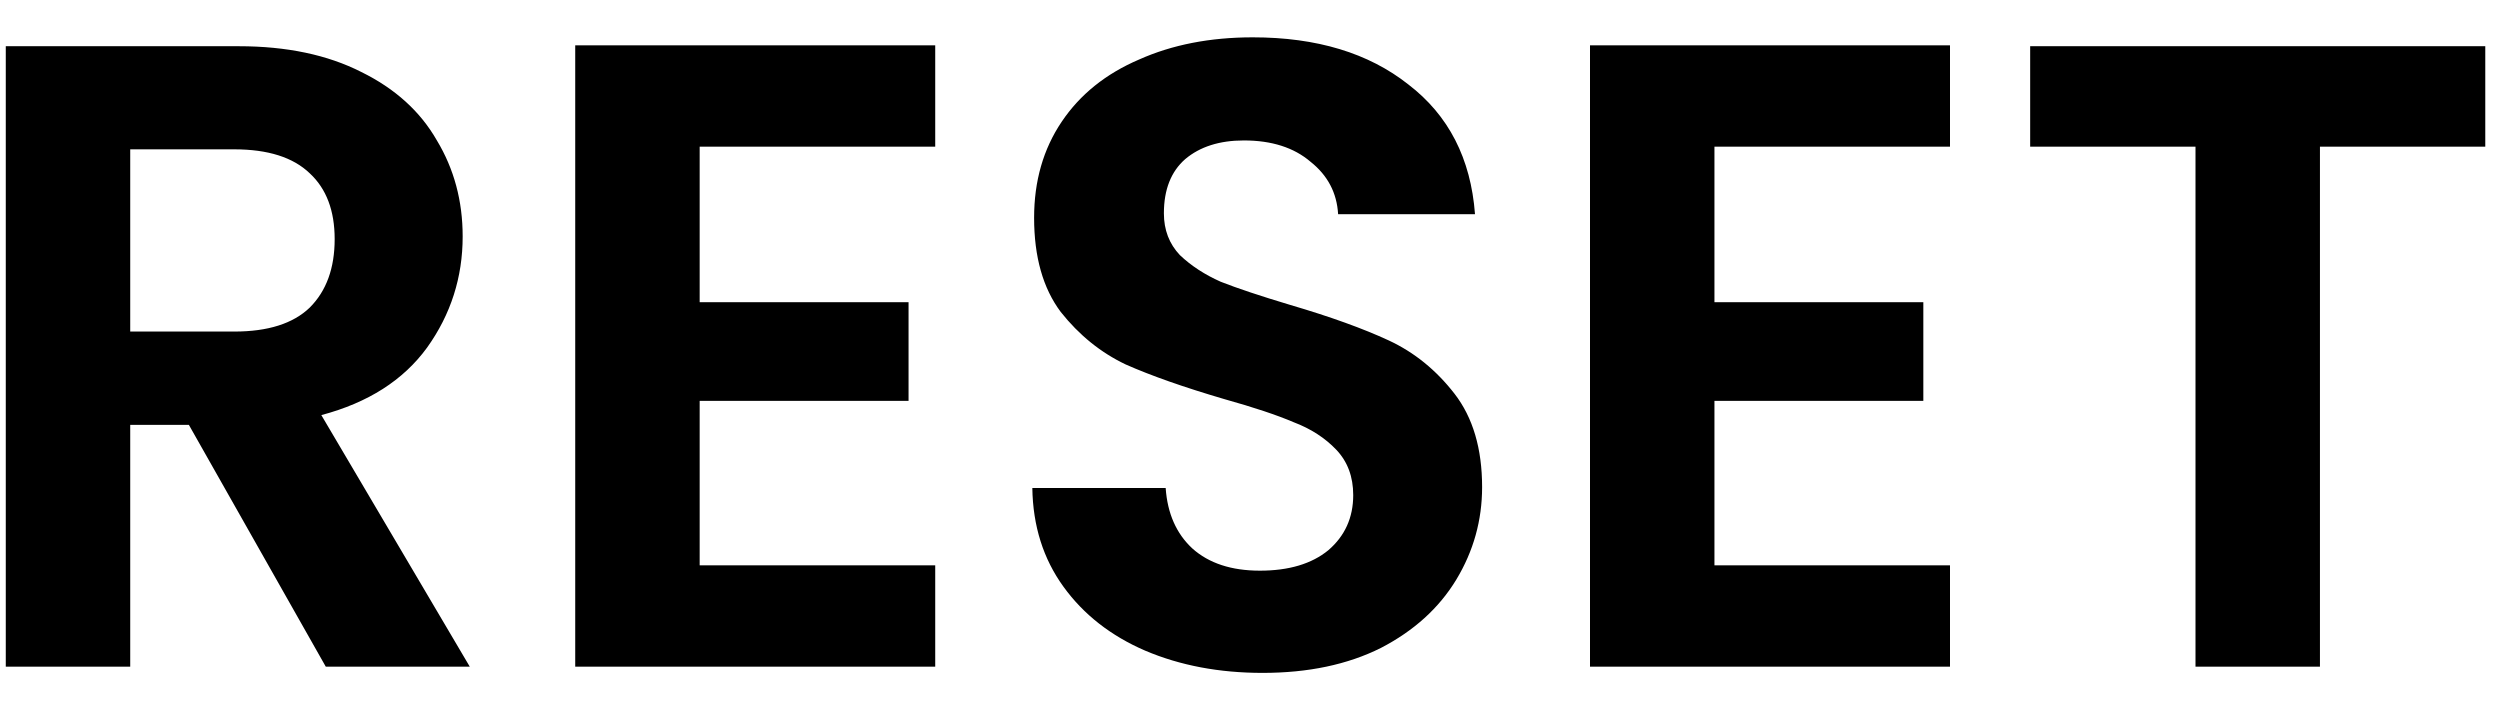 <svg width="45" height="13" viewBox="0 0 45 13" fill="none" xmlns="http://www.w3.org/2000/svg">
<path d="M5.864 12L3.4 7.648H2.344V12H0.104V0.832H4.296C5.16 0.832 5.896 0.987 6.504 1.296C7.112 1.595 7.565 2.005 7.864 2.528C8.173 3.04 8.328 3.616 8.328 4.256C8.328 4.992 8.115 5.659 7.688 6.256C7.261 6.843 6.627 7.248 5.784 7.472L8.456 12H5.864ZM2.344 5.968H4.216C4.824 5.968 5.277 5.824 5.576 5.536C5.875 5.237 6.024 4.827 6.024 4.304C6.024 3.792 5.875 3.397 5.576 3.12C5.277 2.832 4.824 2.688 4.216 2.688H2.344V5.968ZM12.594 2.64V5.44H16.354V7.216H12.594V10.176H16.834V12H10.354V0.816H16.834V2.64H12.594ZM22.726 12.112C21.947 12.112 21.243 11.979 20.614 11.712C19.995 11.445 19.504 11.061 19.142 10.56C18.779 10.059 18.592 9.467 18.582 8.784H20.982C21.014 9.243 21.174 9.605 21.462 9.872C21.76 10.139 22.166 10.272 22.678 10.272C23.2 10.272 23.611 10.149 23.91 9.904C24.208 9.648 24.358 9.317 24.358 8.912C24.358 8.581 24.256 8.309 24.054 8.096C23.851 7.883 23.595 7.717 23.286 7.6C22.987 7.472 22.571 7.333 22.038 7.184C21.312 6.971 20.72 6.763 20.262 6.56C19.814 6.347 19.424 6.032 19.094 5.616C18.774 5.189 18.614 4.624 18.614 3.92C18.614 3.259 18.779 2.683 19.11 2.192C19.44 1.701 19.904 1.328 20.502 1.072C21.099 0.805 21.782 0.672 22.55 0.672C23.702 0.672 24.635 0.955 25.35 1.52C26.075 2.075 26.475 2.853 26.55 3.856H24.086C24.064 3.472 23.899 3.157 23.59 2.912C23.291 2.656 22.891 2.528 22.39 2.528C21.952 2.528 21.6 2.64 21.334 2.864C21.078 3.088 20.95 3.413 20.95 3.84C20.95 4.139 21.046 4.389 21.238 4.592C21.44 4.784 21.686 4.944 21.974 5.072C22.272 5.189 22.688 5.328 23.222 5.488C23.947 5.701 24.539 5.915 24.998 6.128C25.456 6.341 25.851 6.661 26.182 7.088C26.512 7.515 26.678 8.075 26.678 8.768C26.678 9.365 26.523 9.92 26.214 10.432C25.904 10.944 25.451 11.355 24.854 11.664C24.256 11.963 23.547 12.112 22.726 12.112ZM30.86 2.64V5.44H34.62V7.216H30.86V10.176H35.1V12H28.62V0.816H35.1V2.64H30.86ZM44.735 0.832V2.64H41.759V12H39.519V2.64H36.543V0.832H44.735Z" fill="black"/>
</svg>
